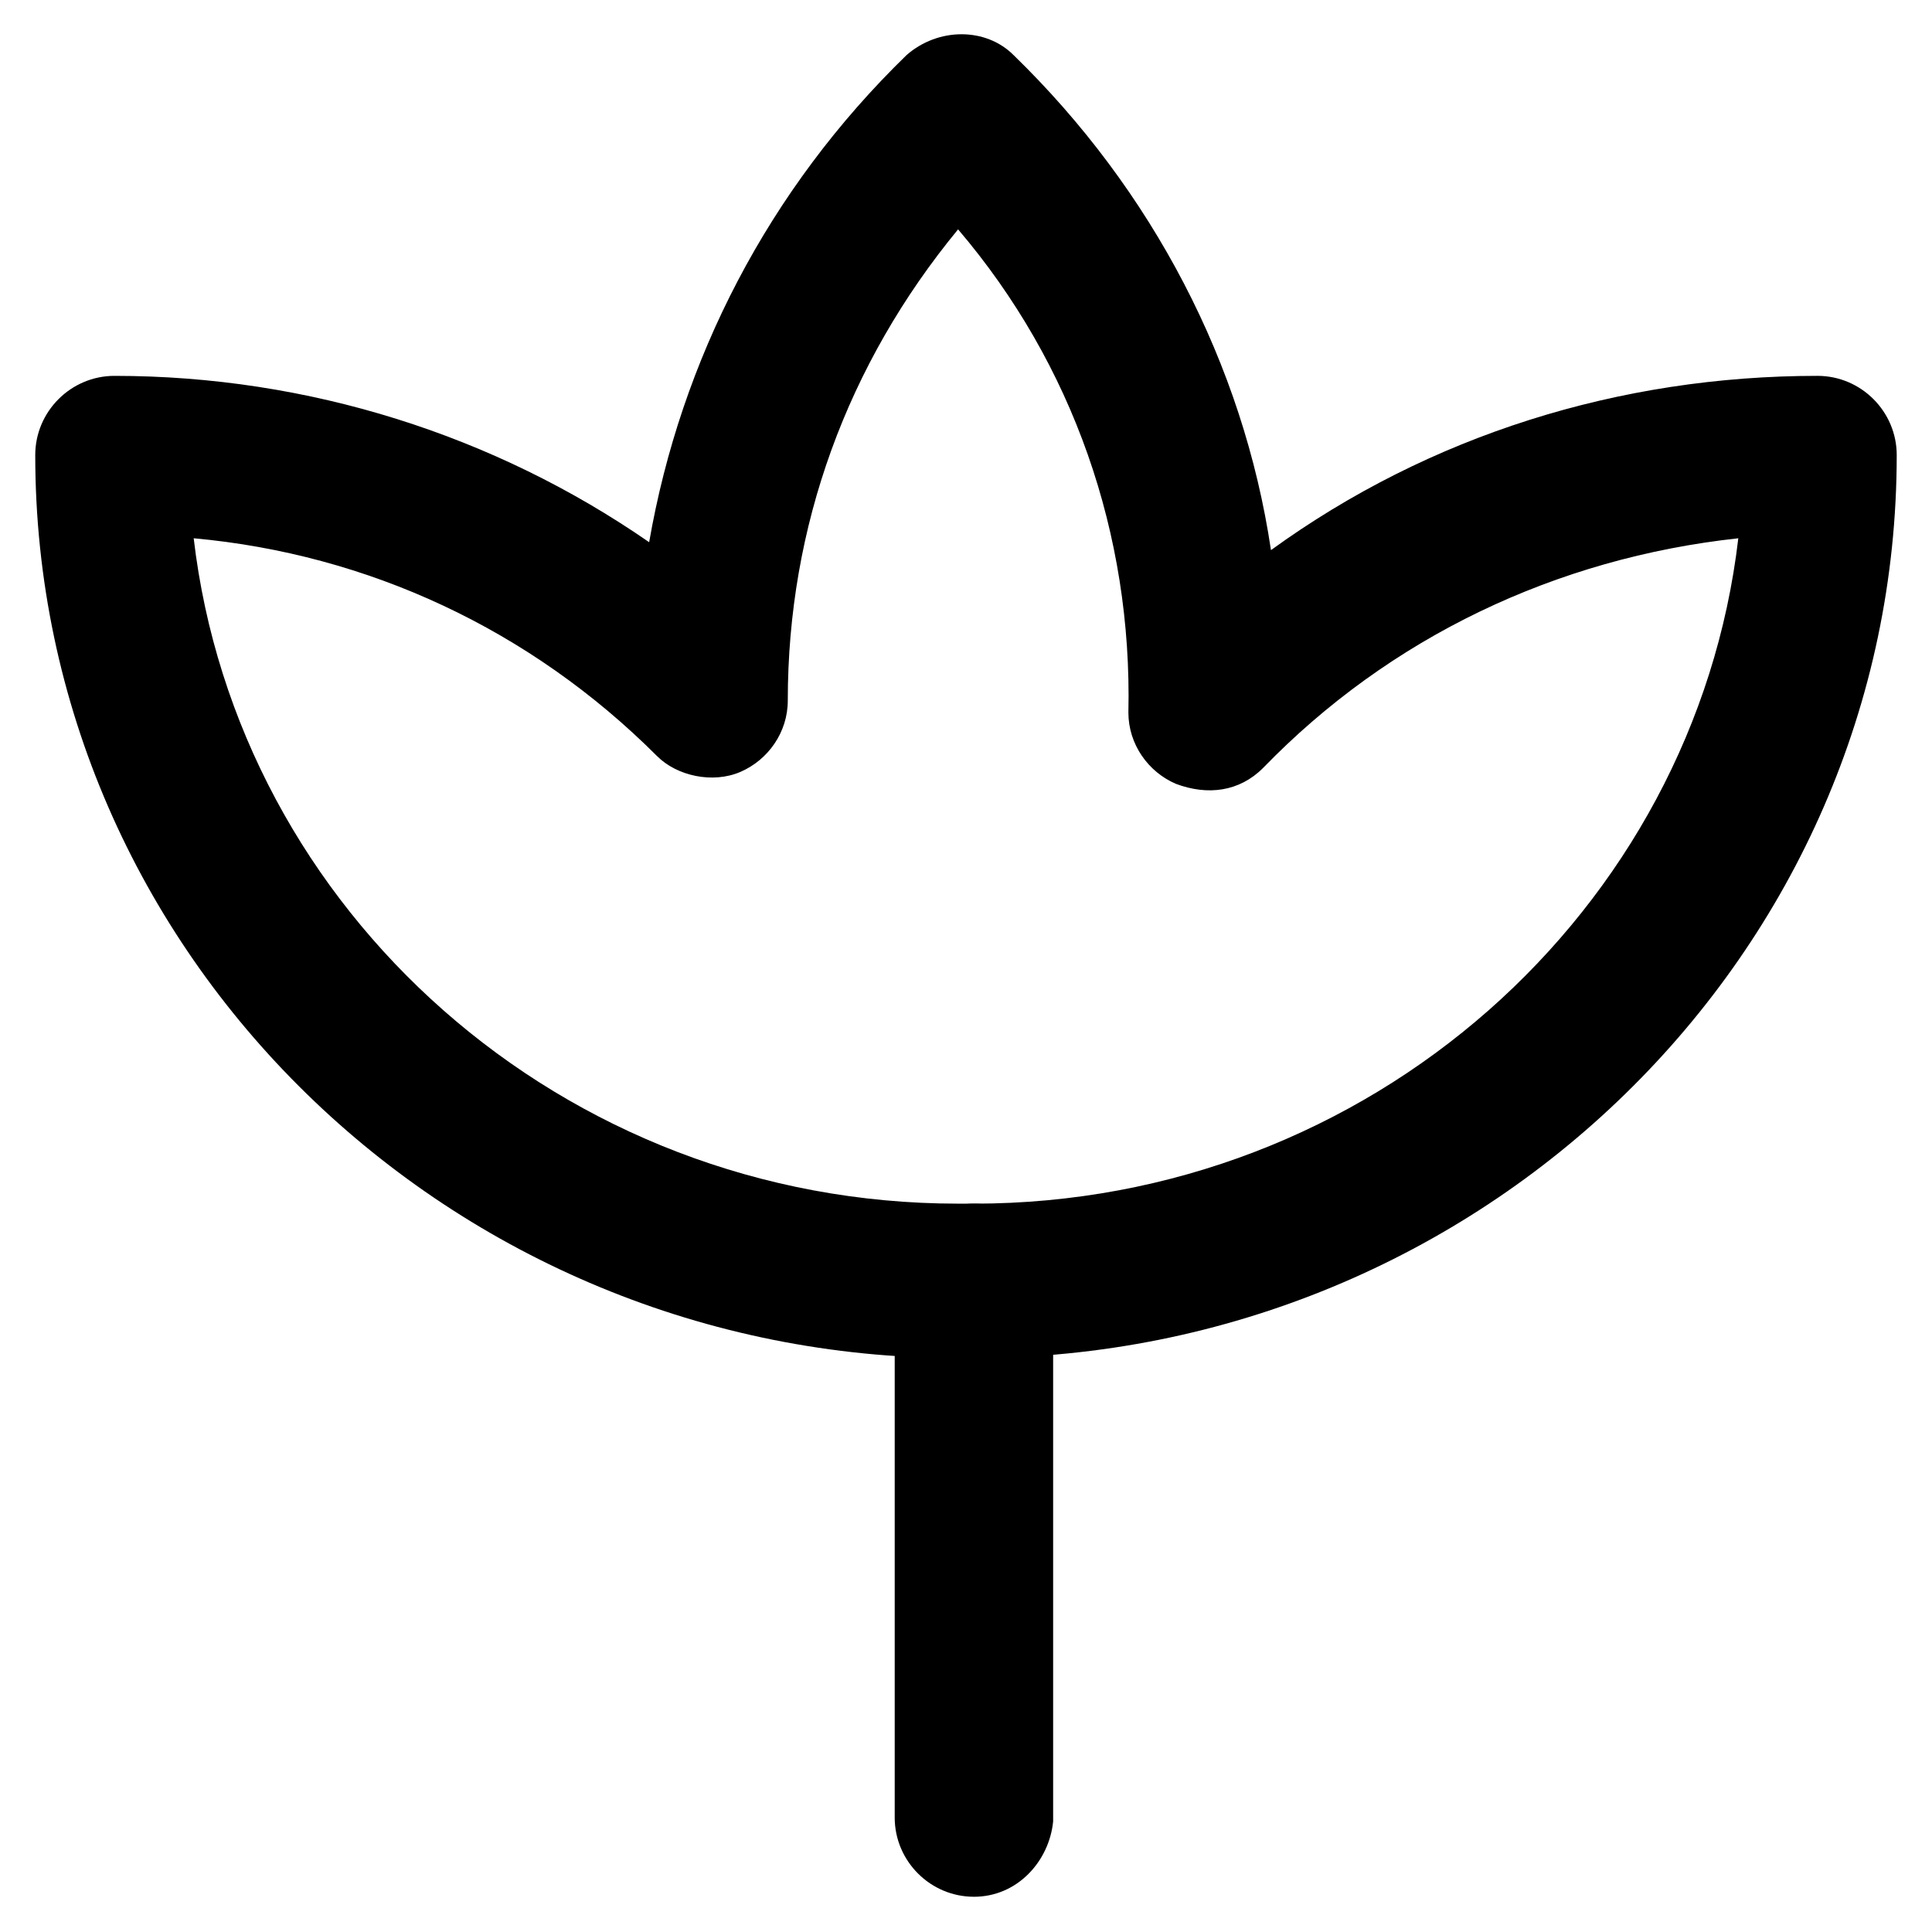 <?xml version="1.0" encoding="UTF-8"?>
<!-- Uploaded to: SVG Repo, www.svgrepo.com, Generator: SVG Repo Mixer Tools -->
<svg fill="#000000" width="800px" height="800px" version="1.1" viewBox="144 144 512 512" xmlns="http://www.w3.org/2000/svg">
 <g>
  <path d="m402.1 503.91h-4.199c-134.35 0-244.56-107.06-244.56-239.31 0-11.547 9.445-20.992 20.992-20.992 51.43 0 100.76 15.742 141.7 44.082 8.398-48.281 31.488-93.414 68.223-129.1 8.398-7.348 20.992-7.348 28.34 0 36.734 35.688 60.879 81.867 68.223 131.2 41.984-30.438 92.363-46.184 144.84-46.184 11.547 0 20.992 9.445 20.992 20.992 0.008 132.25-110.2 239.31-244.55 239.31zm-206.77-217.27c11.547 98.664 97.613 176.34 202.57 176.34h4.199c104.96 0 191.03-77.672 202.57-176.33-48.281 5.246-92.363 26.238-125.95 60.879-6.297 6.297-14.695 7.348-23.09 4.199-7.348-3.148-12.594-10.496-12.594-18.895 1.051-47.23-14.695-92.363-45.133-128.05-29.391 35.688-45.133 78.719-45.133 124.9 0 8.398-5.246 15.742-12.594 18.895-7.348 3.148-16.793 1.051-22.043-4.199-33.59-33.594-76.625-53.535-122.81-57.734z"/>
  <path d="m402.1 646.66c-11.547 0-20.992-9.445-20.992-20.992v-141.7c0-11.547 9.445-20.992 20.992-20.992s20.992 9.445 20.992 20.992v142.75c-1.051 10.496-9.445 19.945-20.992 19.945z"/>
 </g>
</svg>